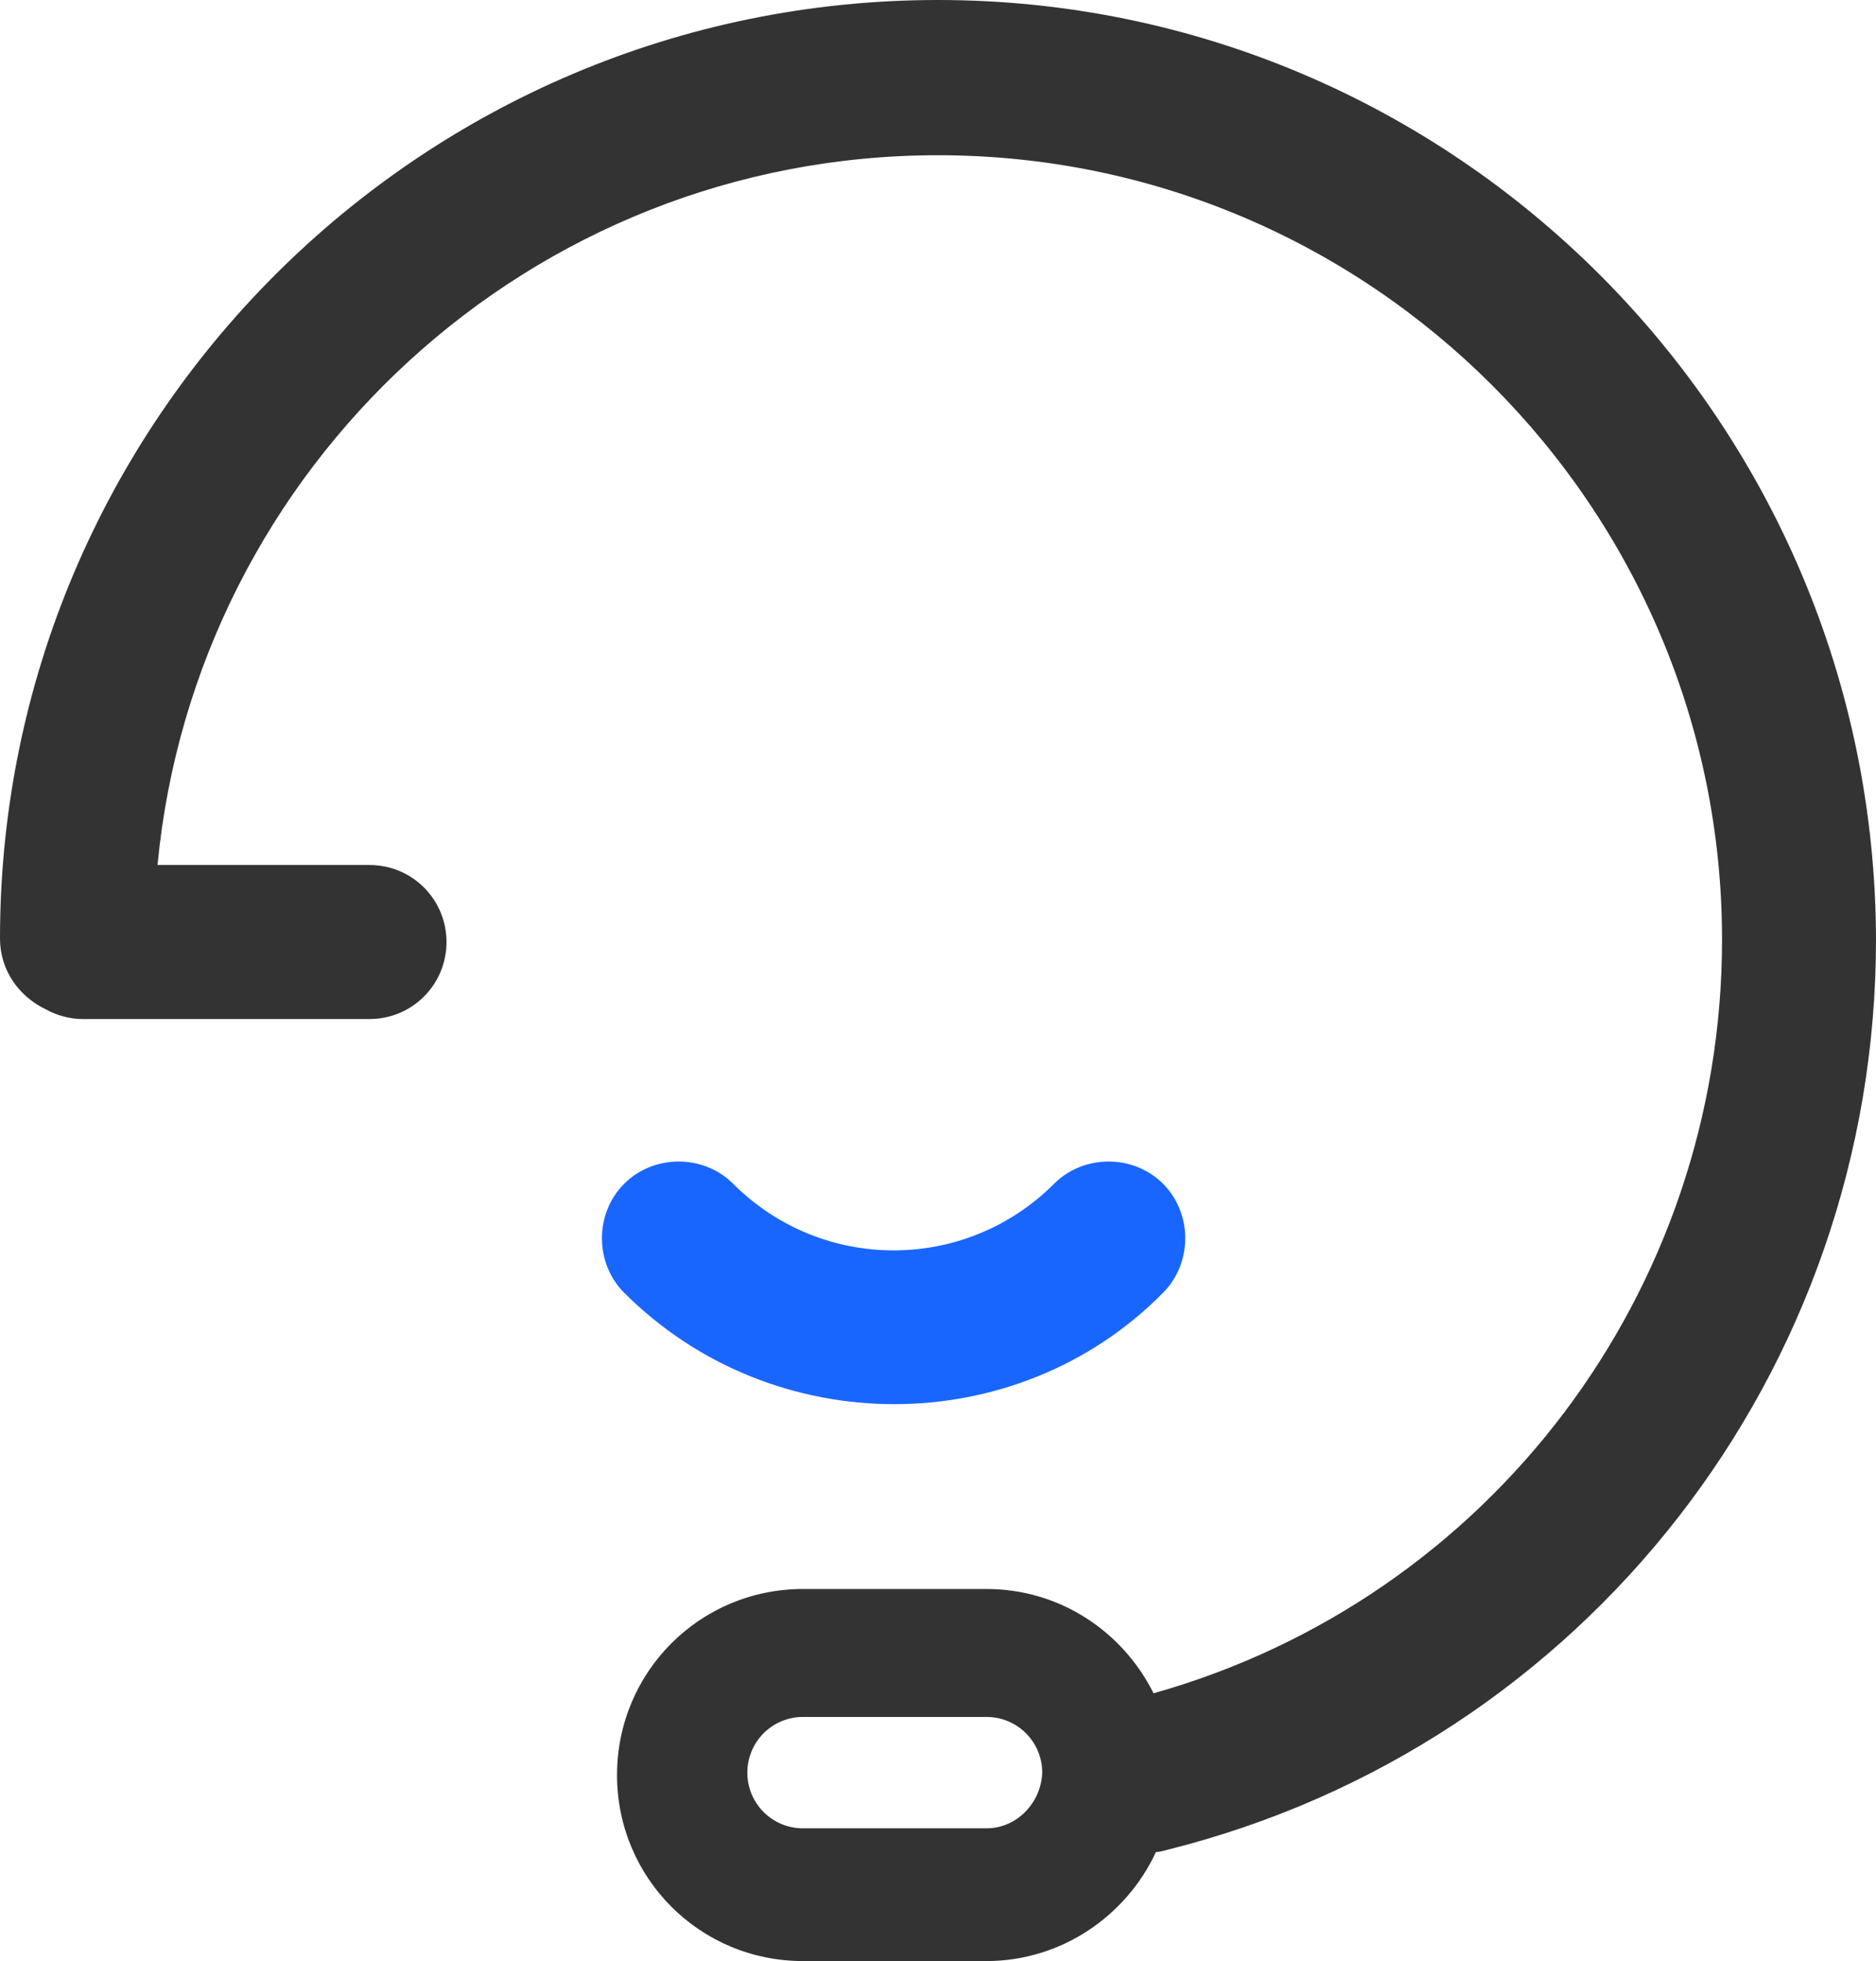 <svg xmlns="http://www.w3.org/2000/svg" xmlns:xlink="http://www.w3.org/1999/xlink" fill="none" version="1.1" width="42.112" height="44" viewBox="0 0 42.112 44"><g><rect x="0" y="0" width="42.112" height="44" rx="0" fill="" fill-opacity="1"/><g><path d="M21.056,0C9.438,0,0,9.438,0,21.056C0,21.774,0.425,22.359,1.037,22.651C1.276,22.784,1.569,22.864,1.861,22.864L8.295,22.864C9.252,22.864,10.023,22.093,10.023,21.136C10.023,20.179,9.252,19.408,8.295,19.408L3.536,19.408C4.387,10.475,11.911,3.483,21.056,3.483C30.76,3.483,38.656,11.379,38.656,21.083C38.656,28.979,33.445,35.865,25.895,37.992C25.204,36.609,23.795,35.652,22.146,35.652L18.025,35.652C15.712,35.652,13.851,37.513,13.851,39.826C13.851,42.139,15.712,44,18.025,44L22.146,44C23.821,44,25.283,42.99,25.948,41.554C26.028,41.554,26.108,41.528,26.214,41.501C35.572,39.161,42.112,30.76,42.112,21.083C42.086,9.438,32.648,0,21.056,0ZM22.146,41.022L18.025,41.022C17.334,41.022,16.776,40.464,16.776,39.773C16.776,39.082,17.334,38.523,18.025,38.523L22.146,38.523C22.837,38.523,23.396,39.082,23.396,39.773C23.369,40.464,22.811,41.022,22.146,41.022Z" fill="#333333" fill-opacity="1"/></g><g><path d="M20.073,31.505C22.253,31.505,24.459,30.68,26.108,29.005C26.772,28.341,26.772,27.224,26.108,26.56C25.443,25.895,24.326,25.895,23.662,26.56C21.668,28.553,18.451,28.553,16.457,26.56C15.792,25.895,14.676,25.895,14.011,26.56C13.346,27.224,13.346,28.341,14.011,29.005C15.686,30.68,17.892,31.505,20.073,31.505Z" fill="#1966FF" fill-opacity="1"/></g></g></svg>